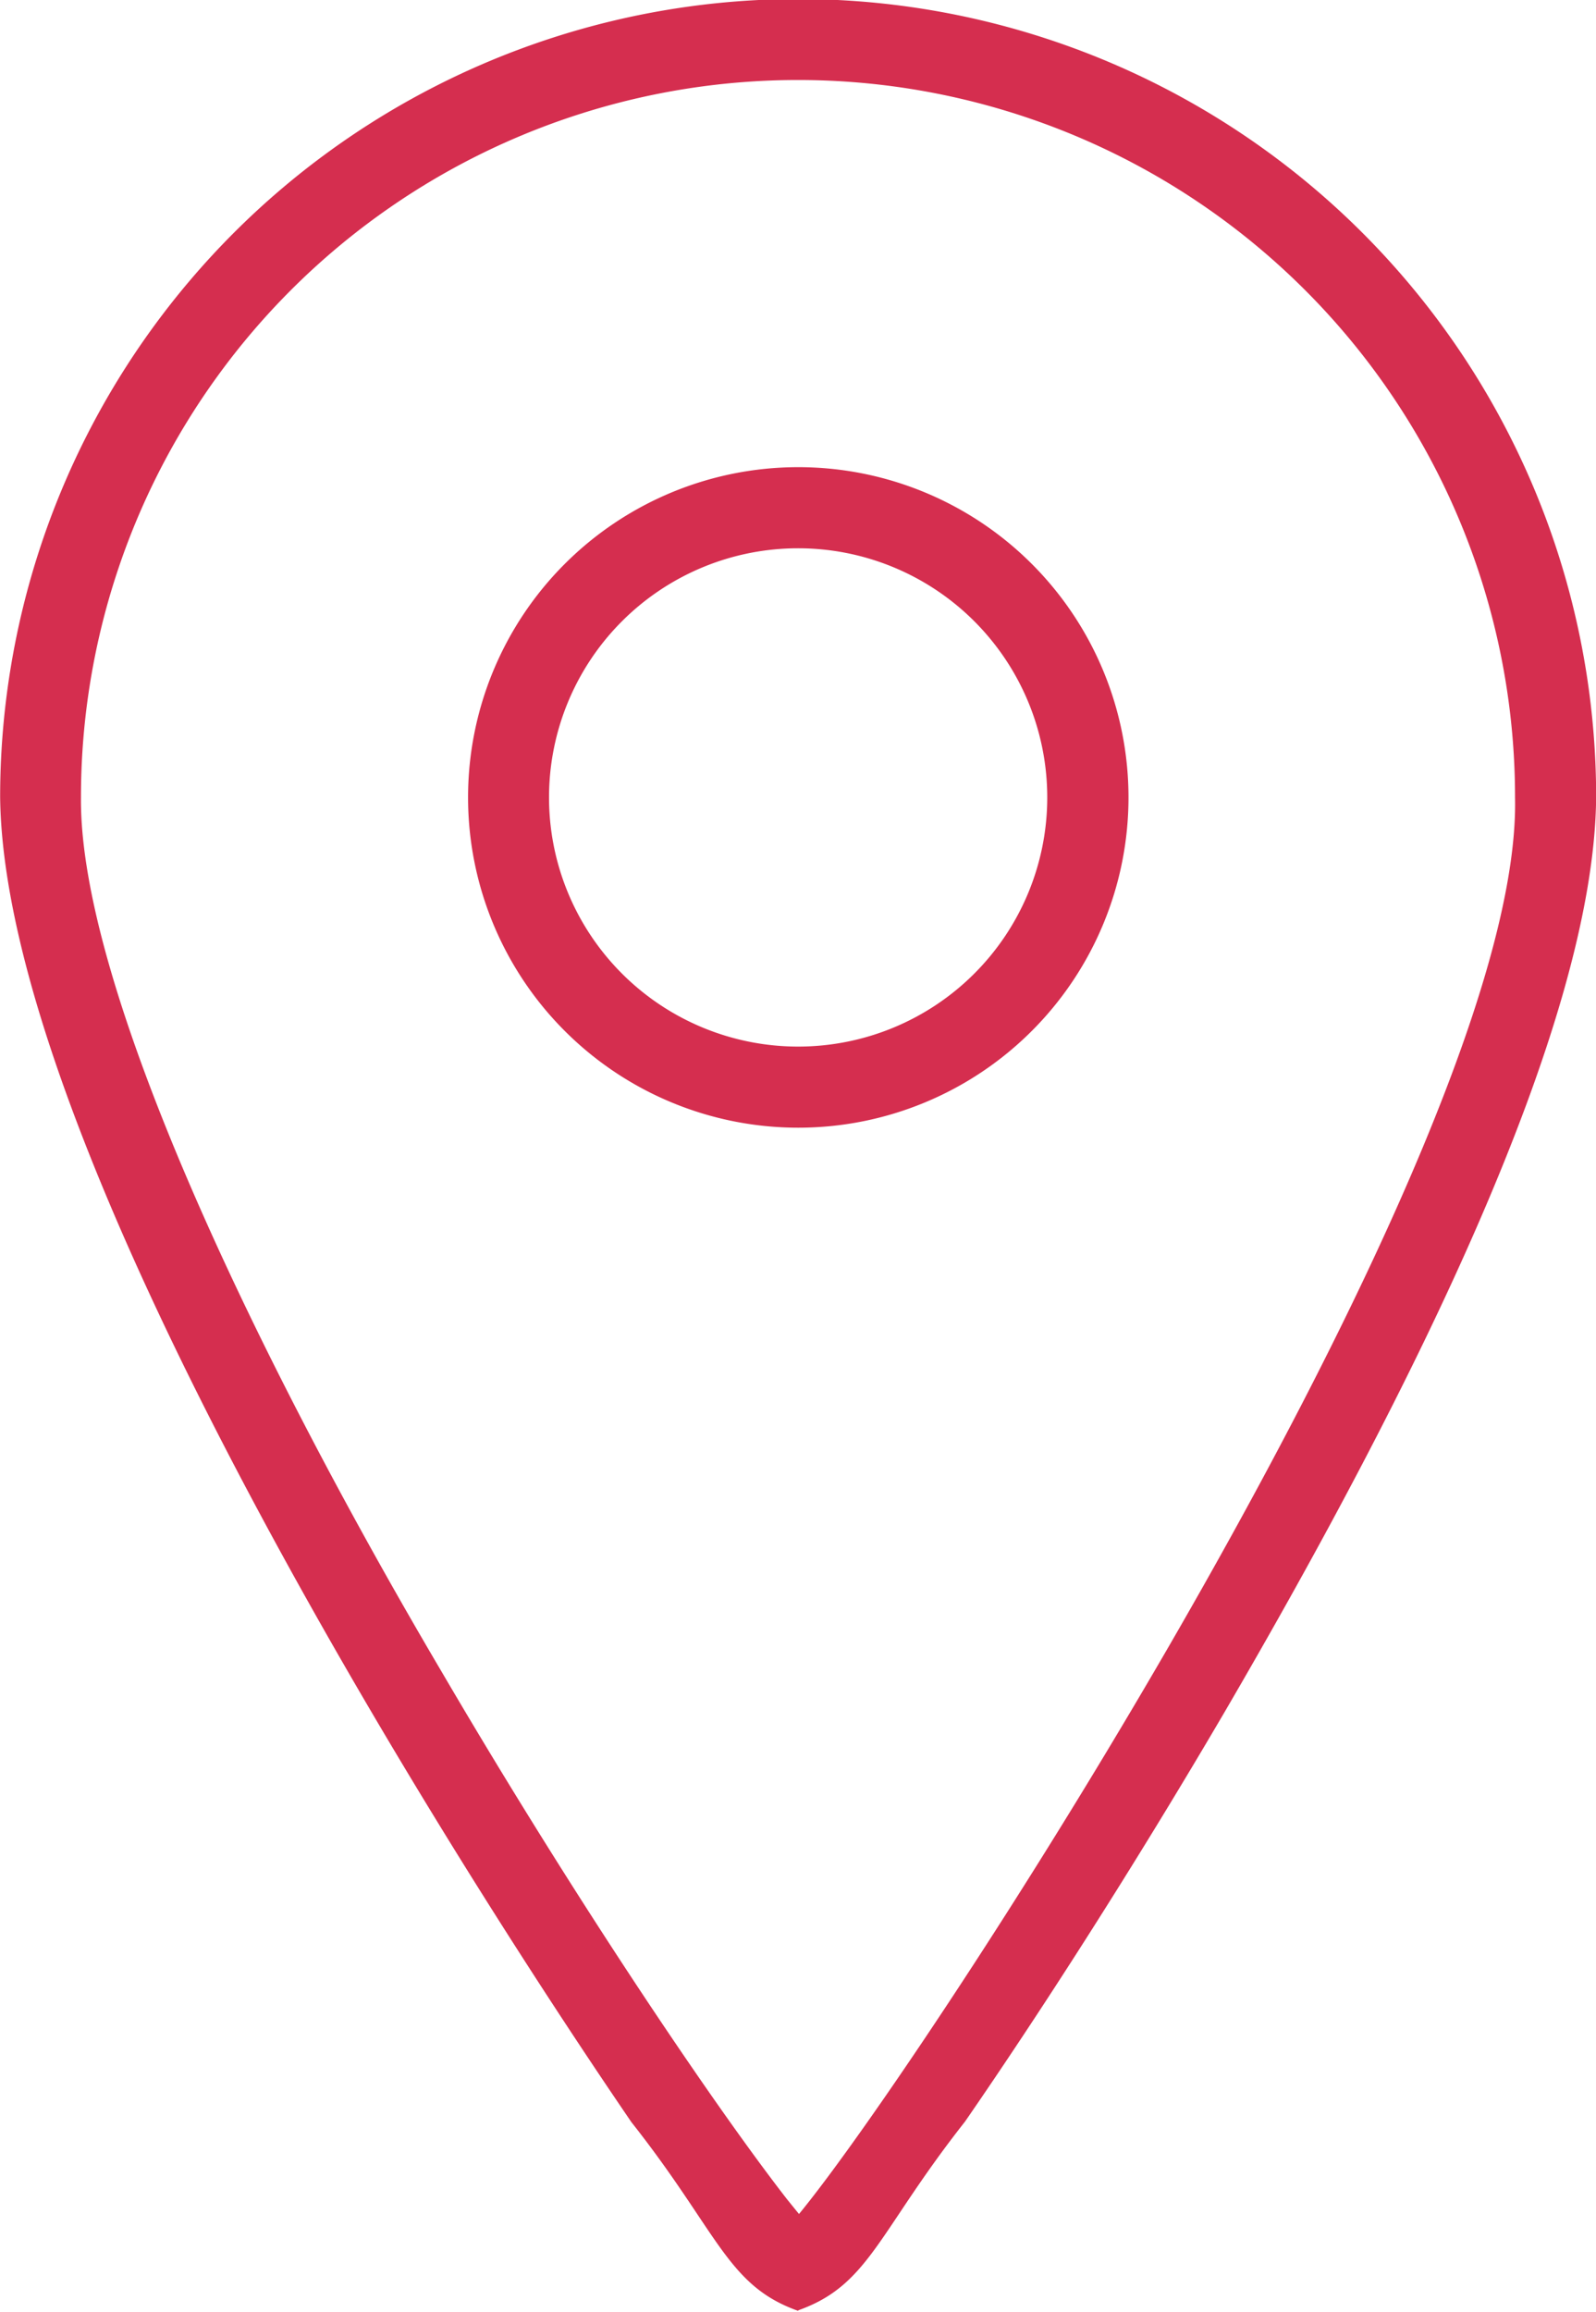 <svg xmlns="http://www.w3.org/2000/svg" xmlns:xlink="http://www.w3.org/1999/xlink" width="11.532" height="16.702" viewBox="0 0 11.532 16.702">
  <defs>
    <linearGradient id="linear-gradient" x1="-12.699" y1="8.737" x2="-12.674" y2="8.737" gradientUnits="objectBoundingBox">
      <stop offset="0" stop-color="#e65d46"/>
      <stop offset="0.575" stop-color="#d52e4f"/>
      <stop offset="1" stop-color="#d52e4f"/>
    </linearGradient>
  </defs>
  <path id="パス_54383" data-name="パス 54383" d="M506.514,549.6v-.068l-.148-.178c.008.006-.011-.028.148-.046v.224l-.148-.178c.432-.3,5.389-7.71,5.328-10.4a5.181,5.181,0,0,0-10.362,0c-.014,1.369,1.269,4.051,2.6,6.308.664,1.135,1.337,2.177,1.858,2.932.26.377.483.683.645.891.081.1.147.182.19.228a.5.5,0,0,0,.038.038l-.148.178v-.224c.159.018.139.052.148.046l-.148.178v.361c-.515-.182-.576-.566-1.206-1.364-1.586-2.324-4.534-7.115-4.561-9.572a5.766,5.766,0,0,1,11.532,0c-.014,1.655-1.338,4.3-2.679,6.6-.672,1.148-1.351,2.2-1.881,2.968-.63.8-.691,1.182-1.206,1.364Zm-2.093-10.644h-.292a2.386,2.386,0,1,1,2.386,2.386,2.386,2.386,0,0,1-2.386-2.386h.585a1.8,1.8,0,1,0,1.8-1.8,1.8,1.8,0,0,0-1.8,1.8Z" transform="translate(-500.747 -533.195)" fill="url(#linear-gradient)"/>
</svg>
